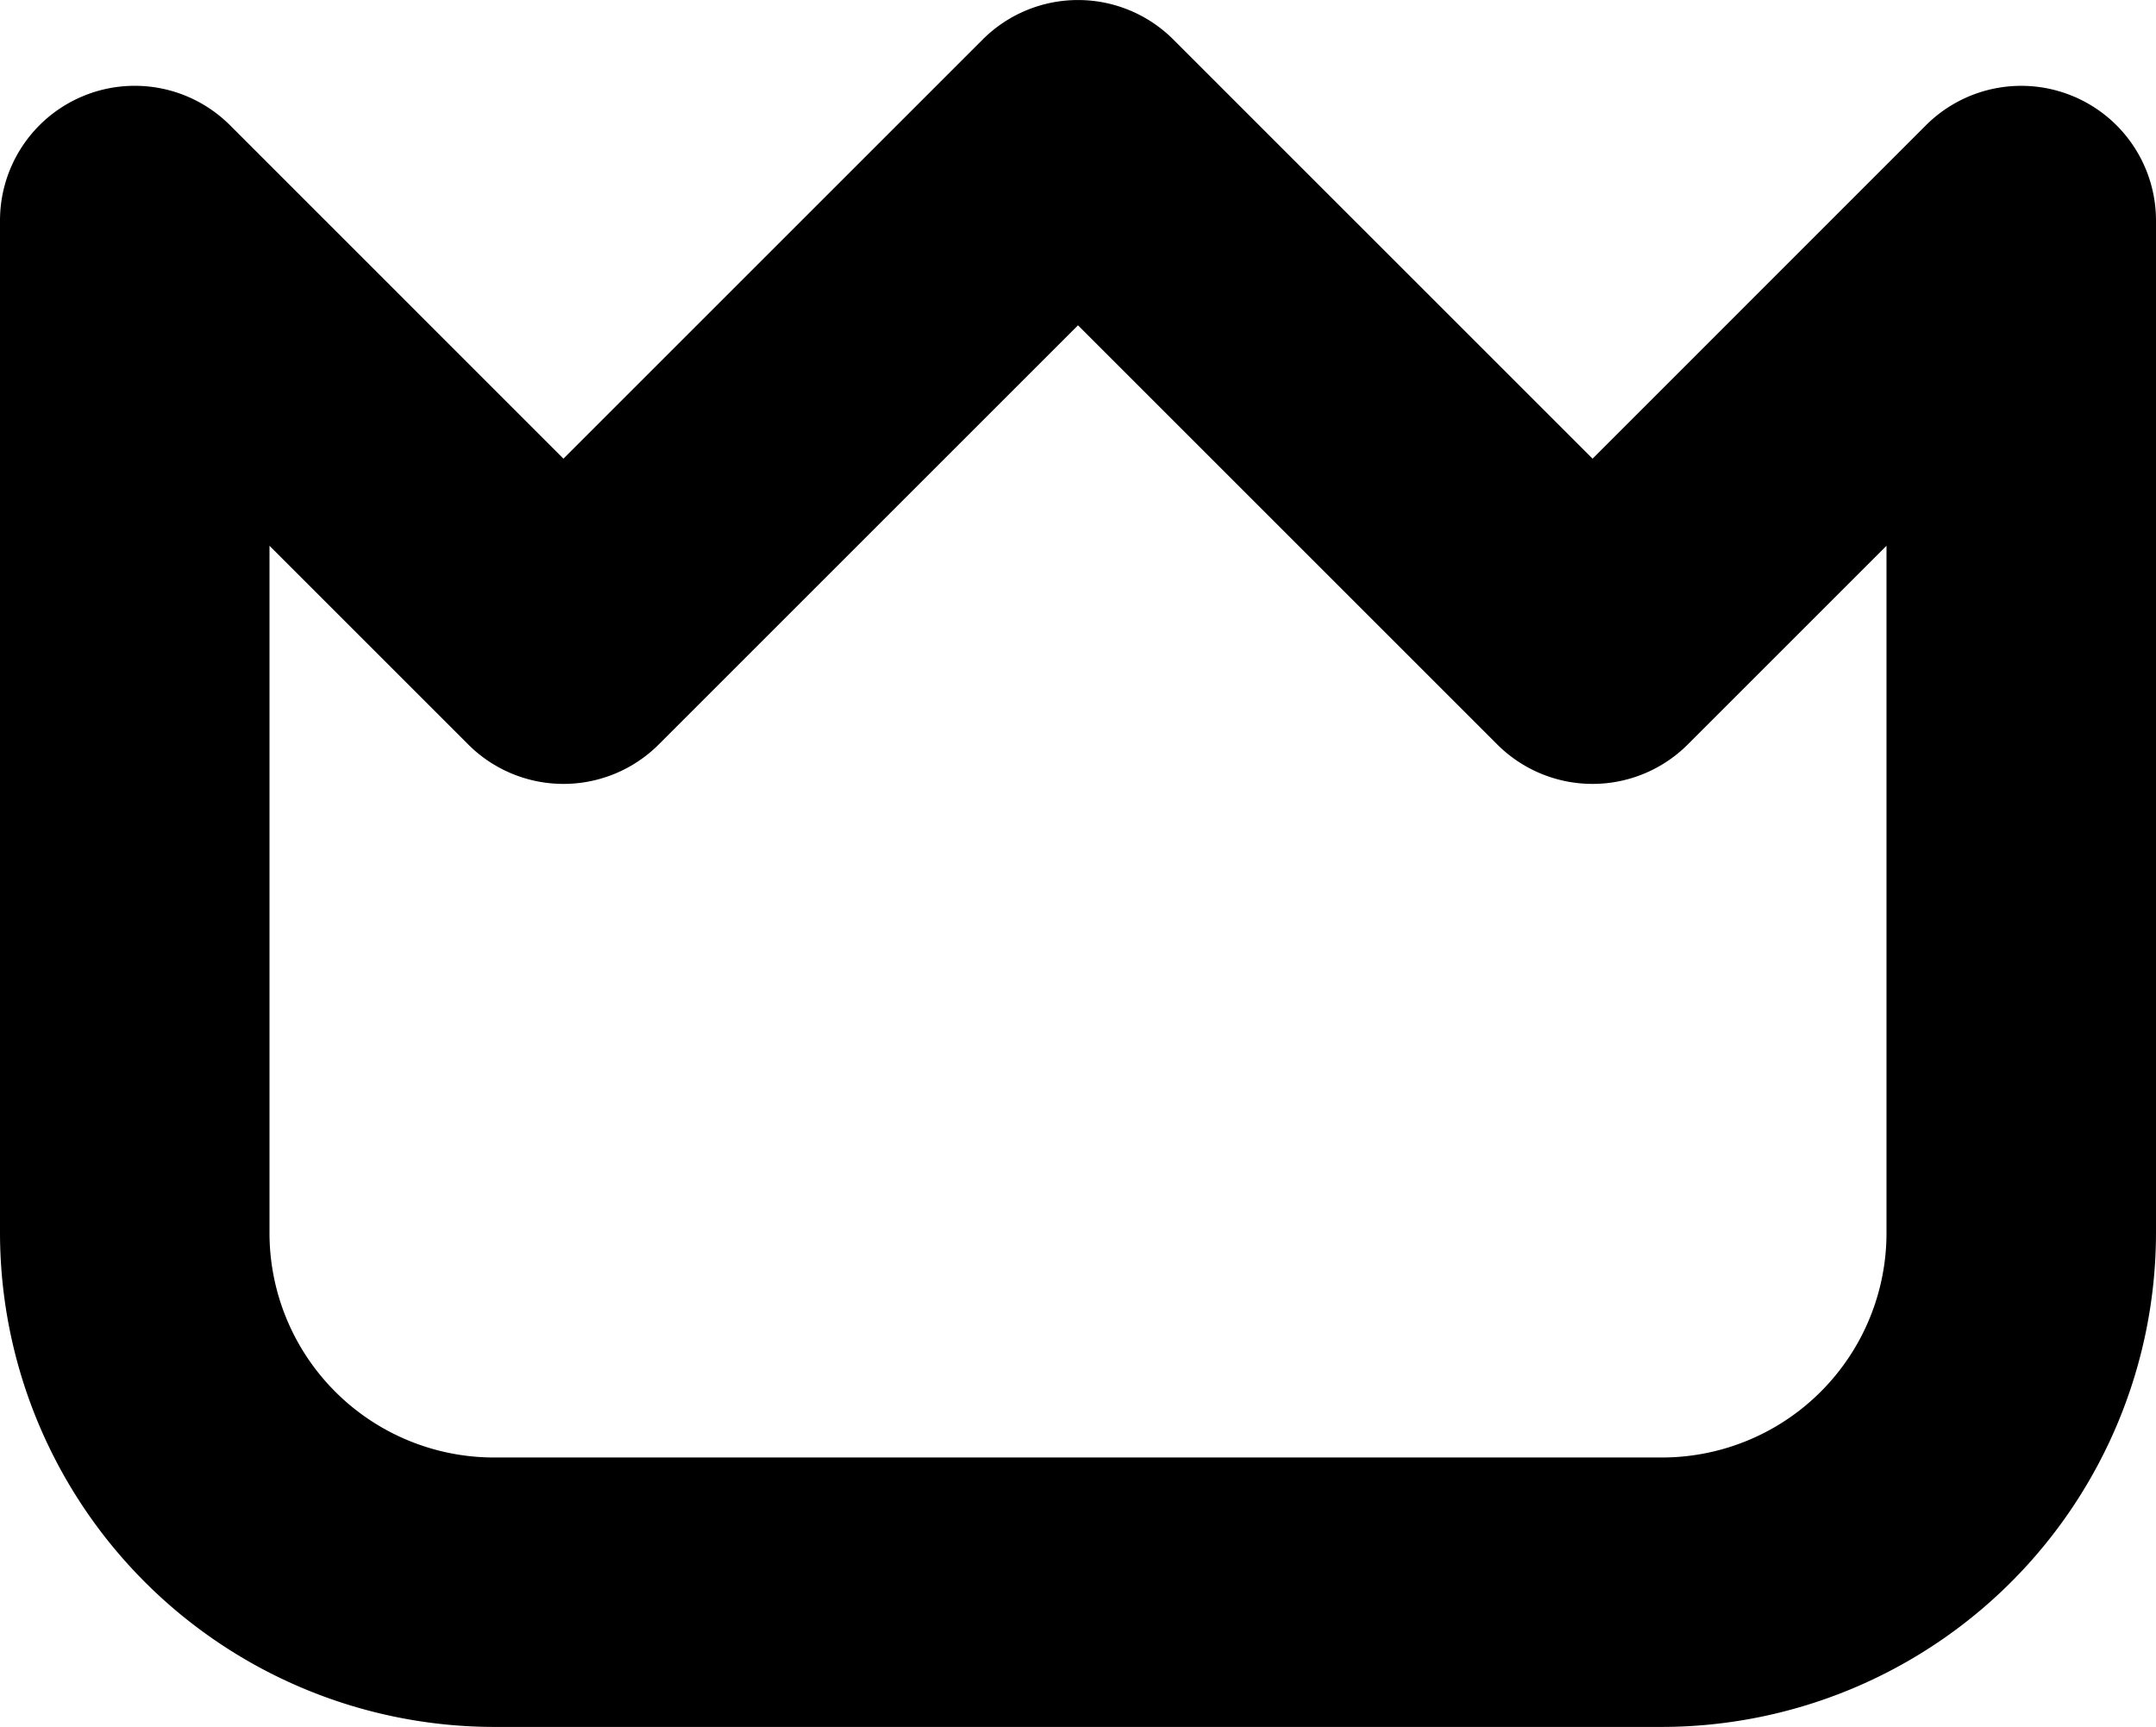 <?xml version="1.0" encoding="UTF-8"?> <svg xmlns="http://www.w3.org/2000/svg" width="24" height="19.228" viewBox="0 0 24 19.228"><path d="M23.074,3.842a1.5,1.5,0,0,0-1.635.325L17.728,7.879,13.061,3.212a1.5,1.5,0,0,0-2.122,0L6.272,7.879,2.561,4.167A1.5,1.5,0,0,0,0,5.228V16.5A5.507,5.507,0,0,0,5.5,22h13A5.507,5.507,0,0,0,24,16.5V5.228a1.5,1.5,0,0,0-.926-1.386ZM21,16.5A2.5,2.5,0,0,1,18.5,19H5.5A2.5,2.5,0,0,1,3,16.5V8.849l2.212,2.212a1.5,1.5,0,0,0,2.121,0L12,6.394l4.667,4.667a1.5,1.5,0,0,0,2.121,0L21,8.849Z" transform="translate(0 -2.772)"></path></svg> 